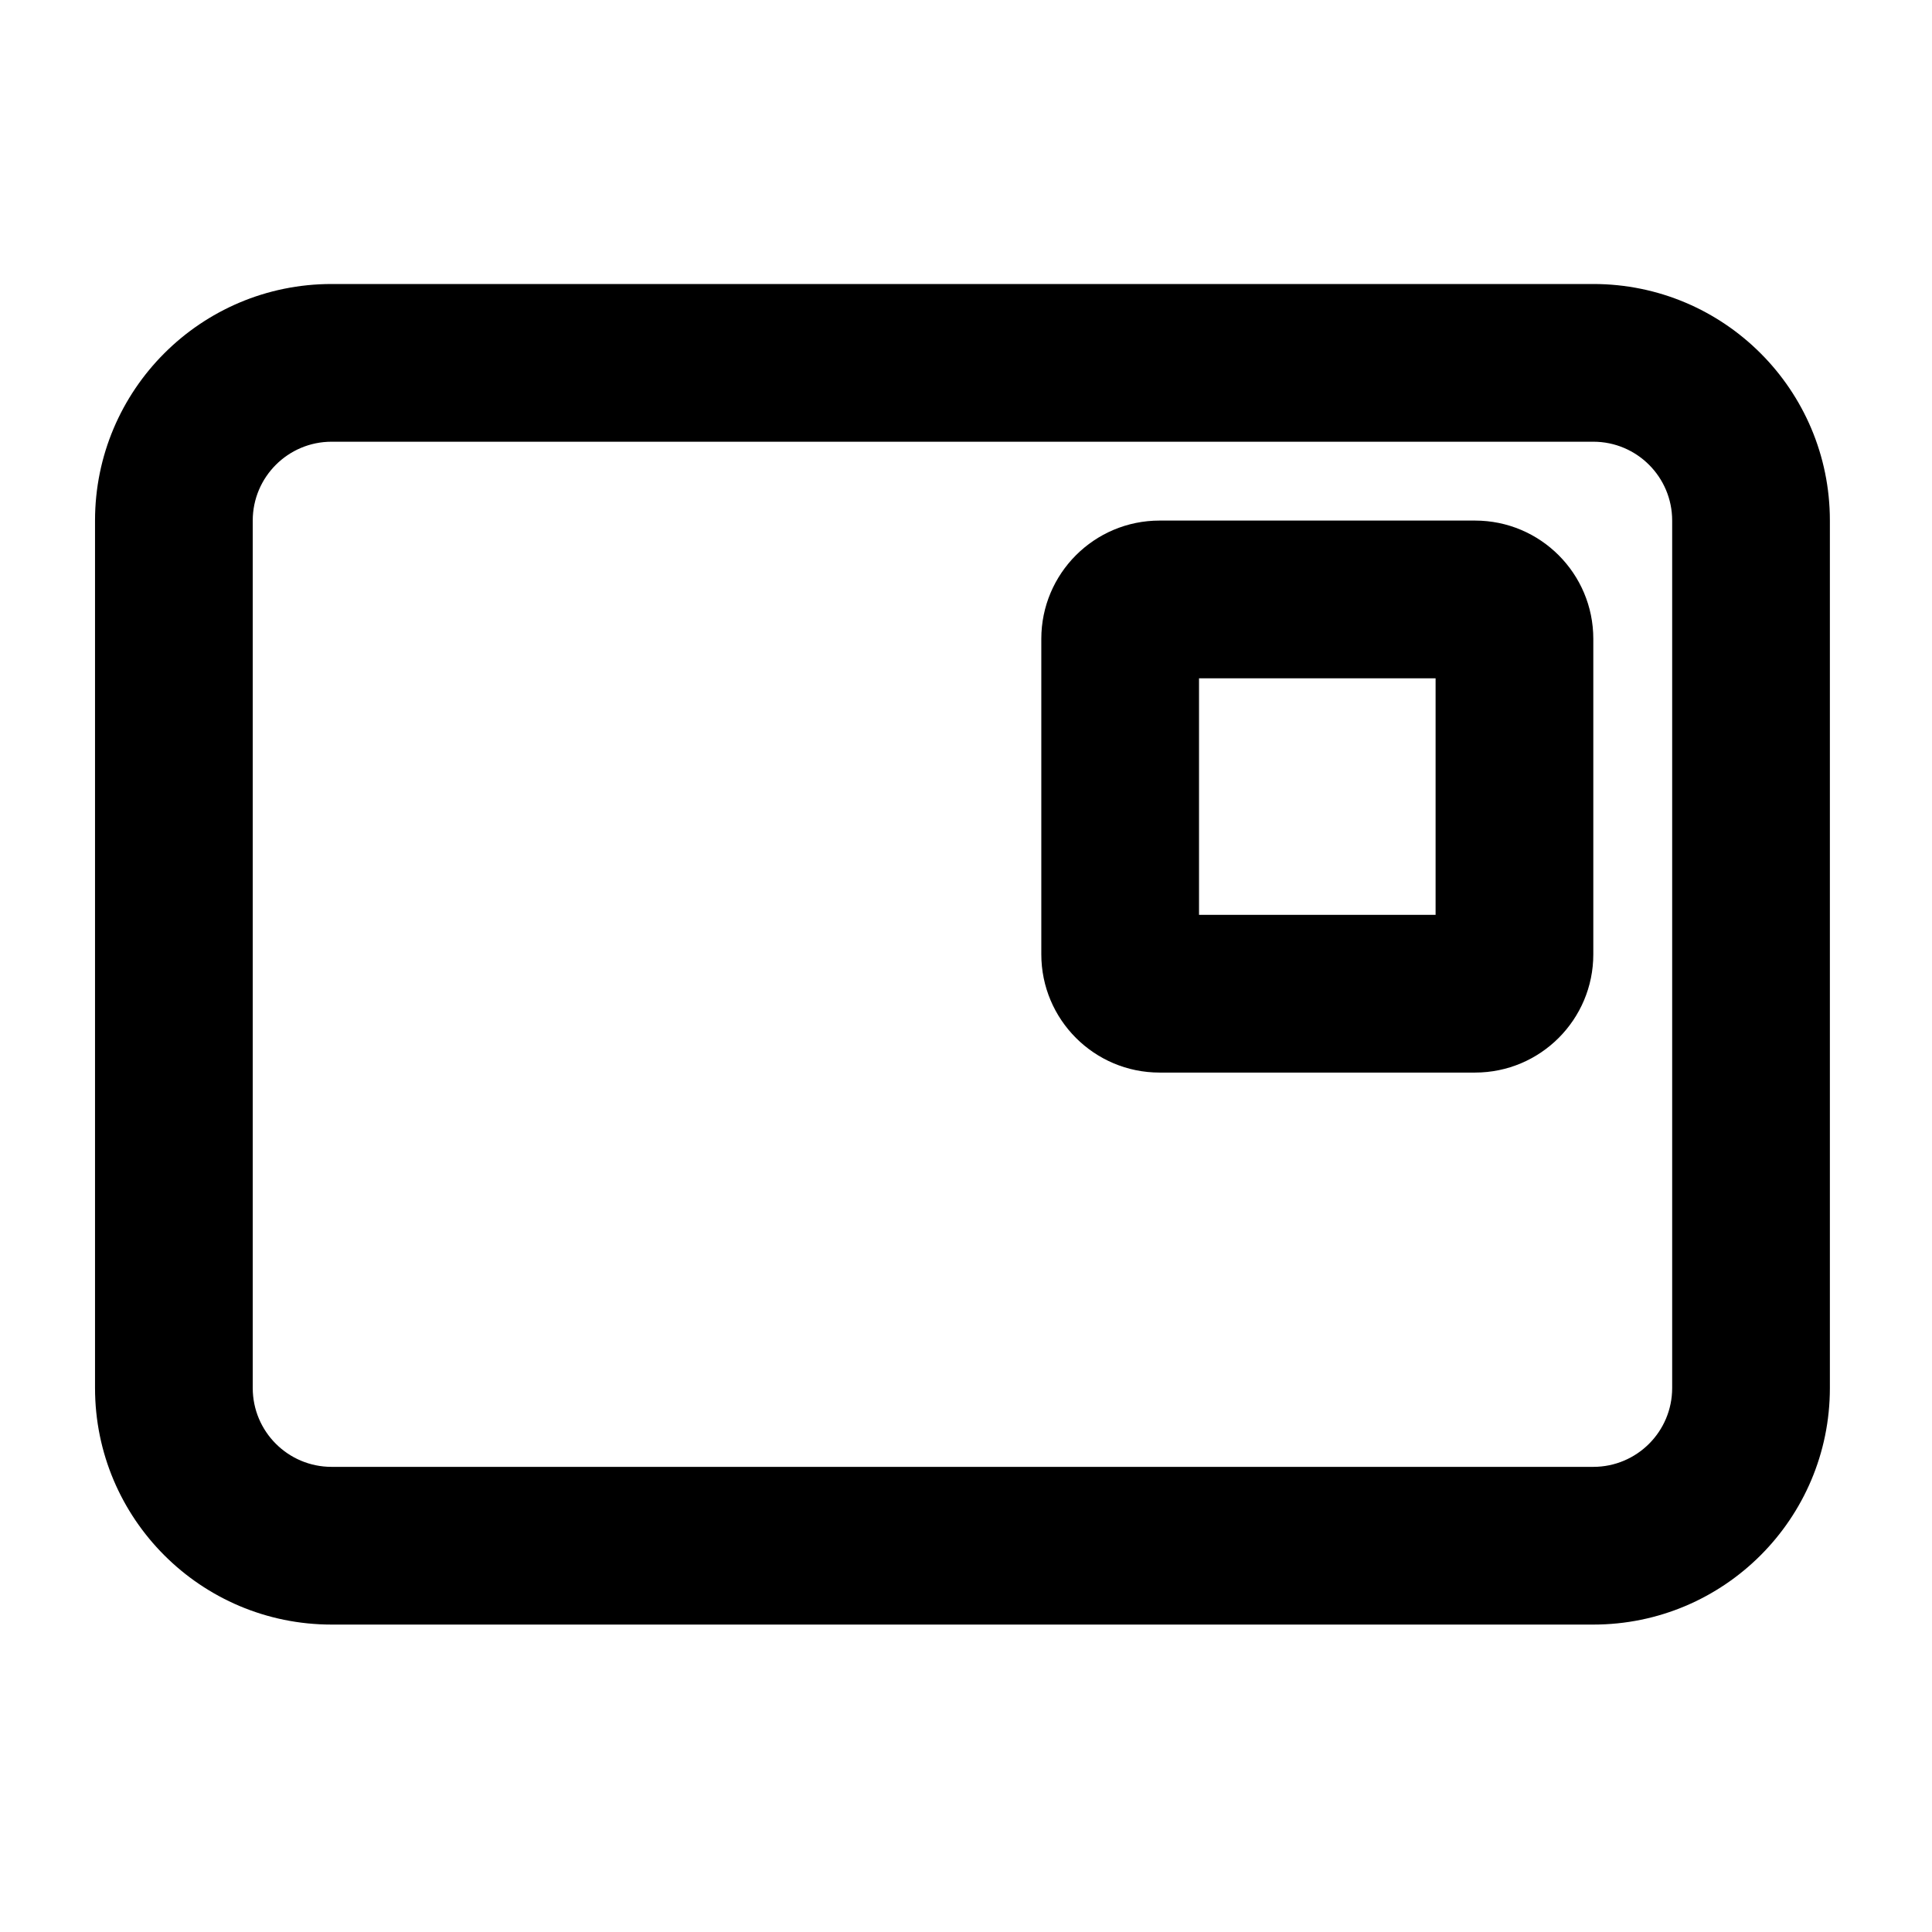 <svg width="49" height="49" viewBox="0 0 49 49" fill="none" xmlns="http://www.w3.org/2000/svg">
<path fill-rule="evenodd" clip-rule="evenodd" d="M29.41 13.203C27.753 13.203 26.41 14.546 26.41 16.203V24.203C26.41 25.86 27.753 27.203 29.41 27.203H37.41C39.067 27.203 40.41 25.86 40.41 24.203V16.203C40.41 14.546 39.067 13.203 37.41 13.203H29.41ZM30.41 23.203V17.203H36.41V23.203H30.41Z" fill="black"/>
<path fill-rule="evenodd" clip-rule="evenodd" d="M8.41 7.203C5.096 7.203 2.41 9.889 2.41 13.203V35.203C2.41 38.517 5.096 41.203 8.41 41.203H40.41C43.724 41.203 46.41 38.517 46.41 35.203V13.203C46.41 9.889 43.724 7.203 40.41 7.203H8.41ZM6.41 13.203C6.41 12.099 7.306 11.203 8.41 11.203H40.41C41.515 11.203 42.41 12.099 42.41 13.203V35.203C42.41 36.308 41.515 37.203 40.41 37.203H8.41C7.306 37.203 6.41 36.308 6.41 35.203V13.203Z" fill="black"/>
</svg>
